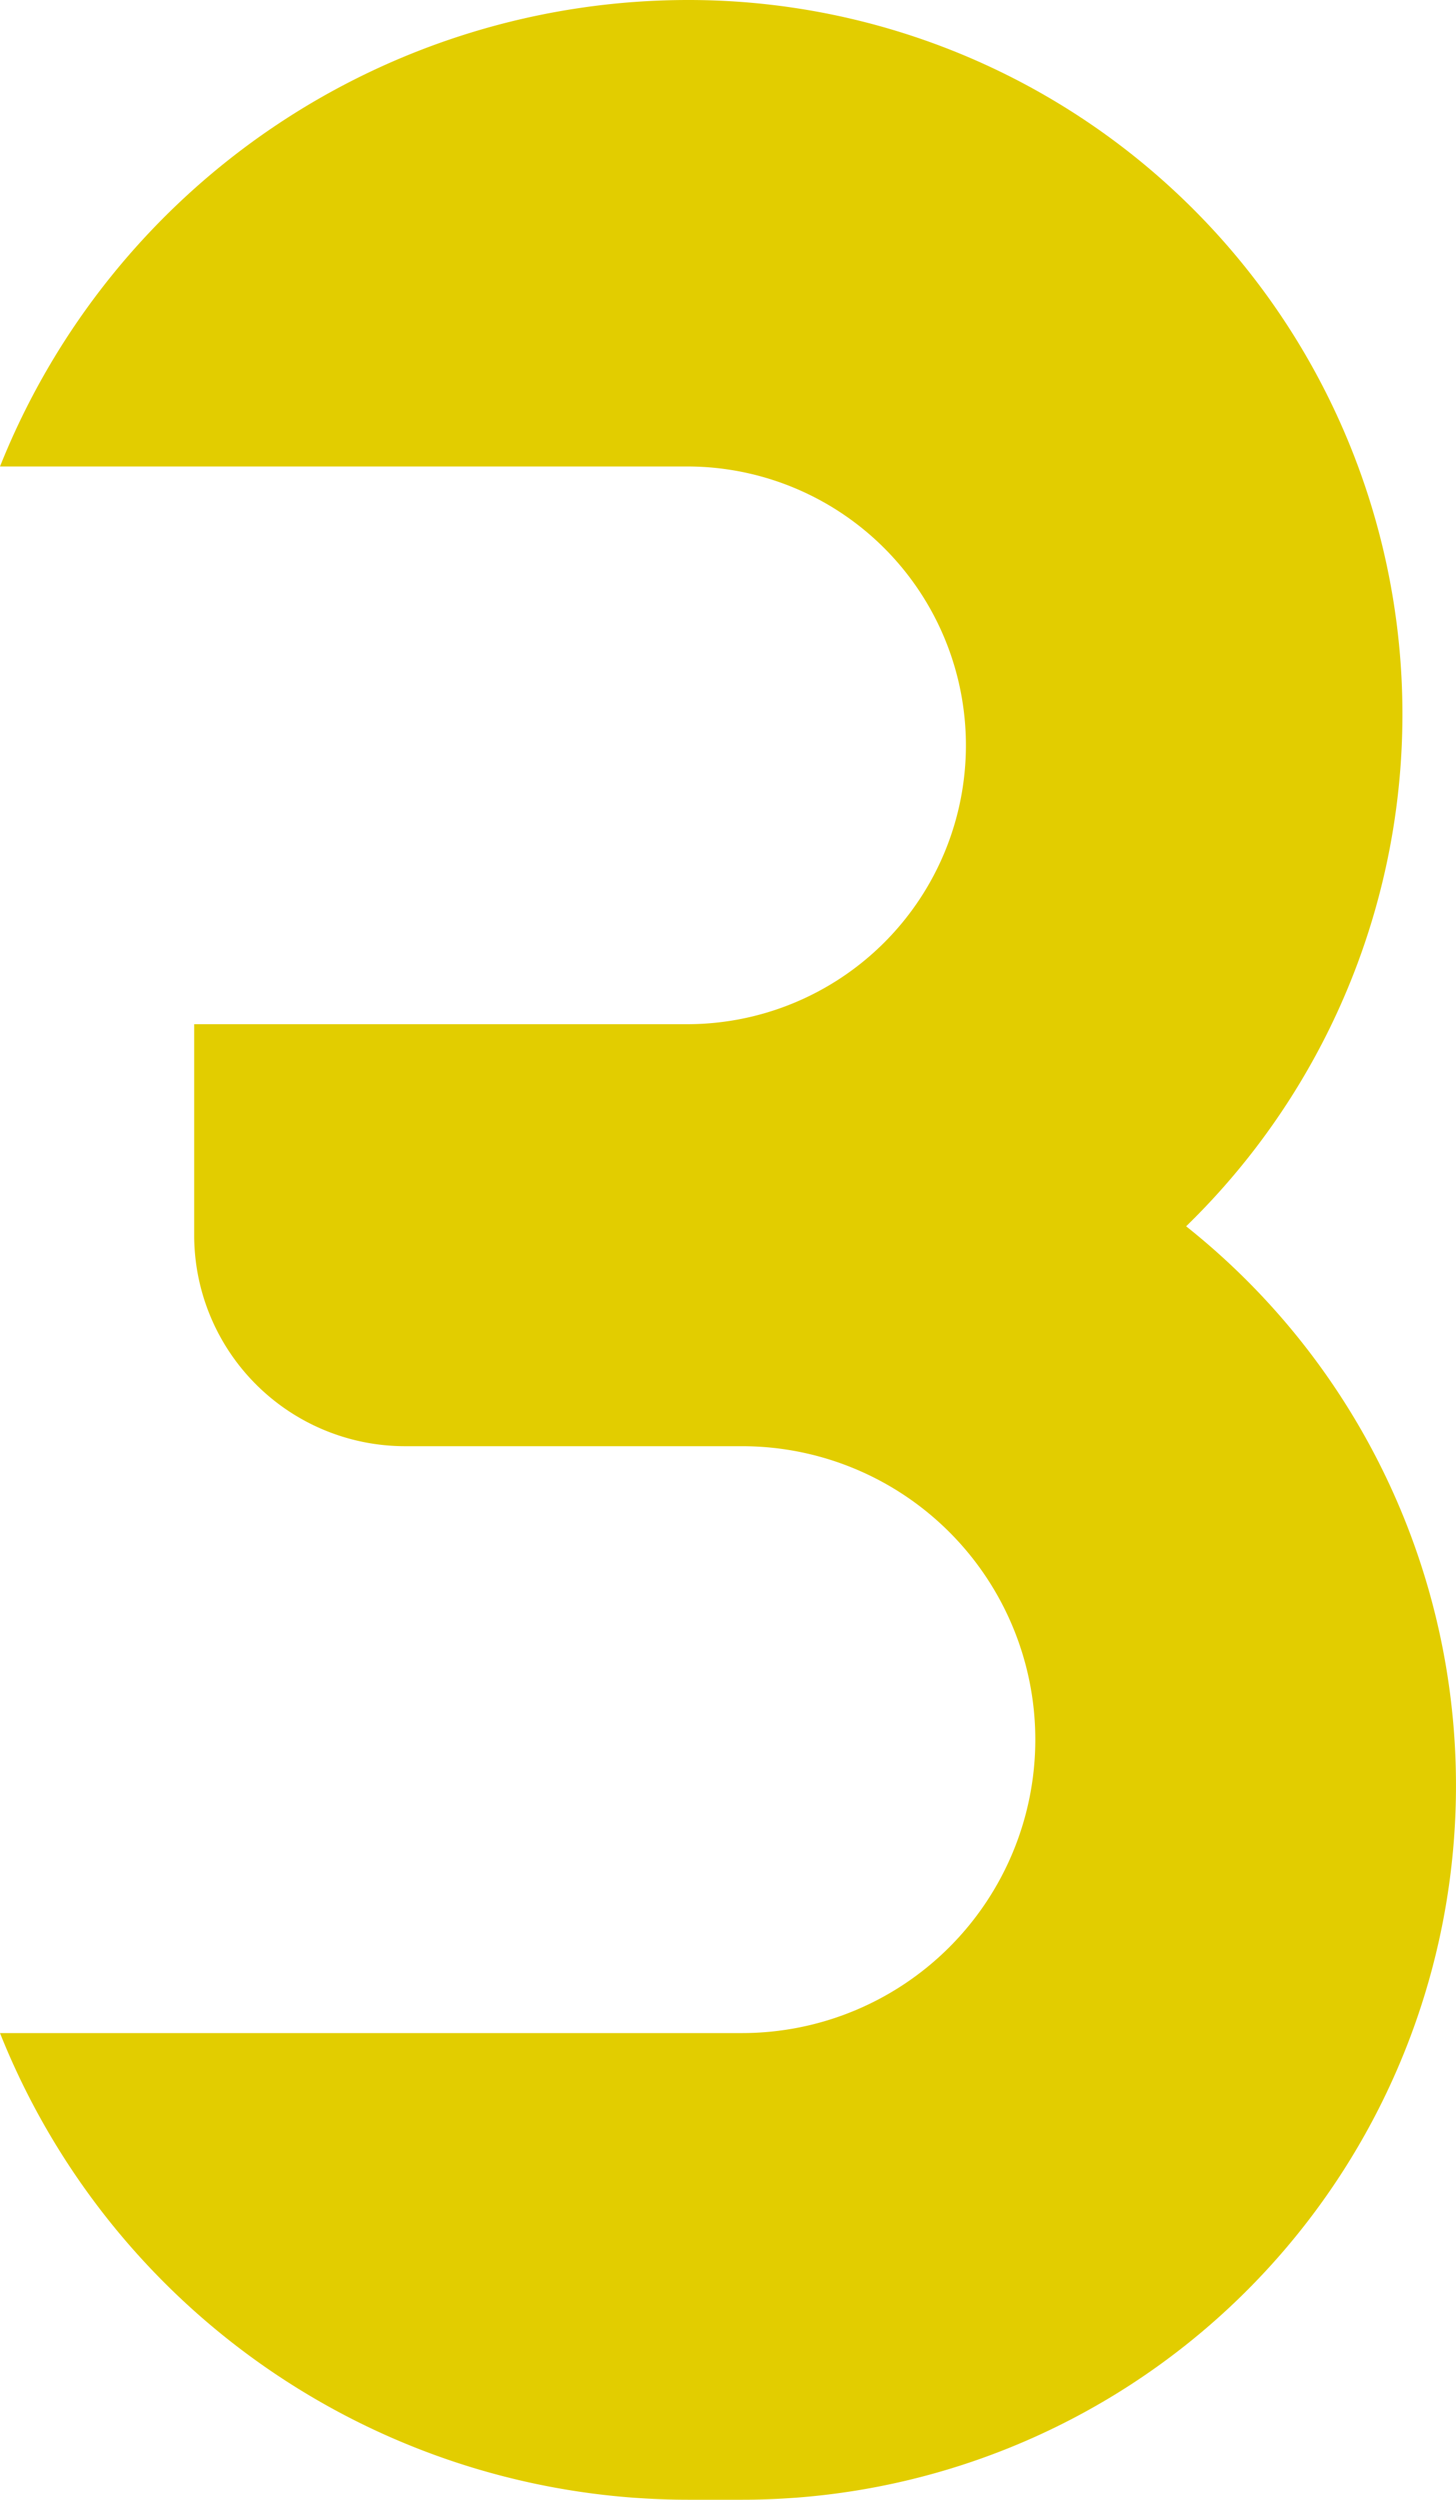 <svg xmlns="http://www.w3.org/2000/svg" width="193.927" height="332.825" viewBox="0 0 193.927 332.825">
    <path id="パス_9580" data-name="パス 9580" d="M750.412,285.849a95.089,95.089,0,0,0-66.267-163.272,98.721,98.721,0,0,0-91.716,62.108h91.716a37.128,37.128,0,0,1,0,74.255H618.292v28.094a28.1,28.1,0,0,0,28.093,28.093h44.867a39.069,39.069,0,0,1,.005,78.139H592.429A98.706,98.706,0,0,0,684.145,455.4h7.106A95.093,95.093,0,0,0,750.412,285.85" transform="translate(-592.429 -122.577)" fill="#e2cd00"/>
</svg>
